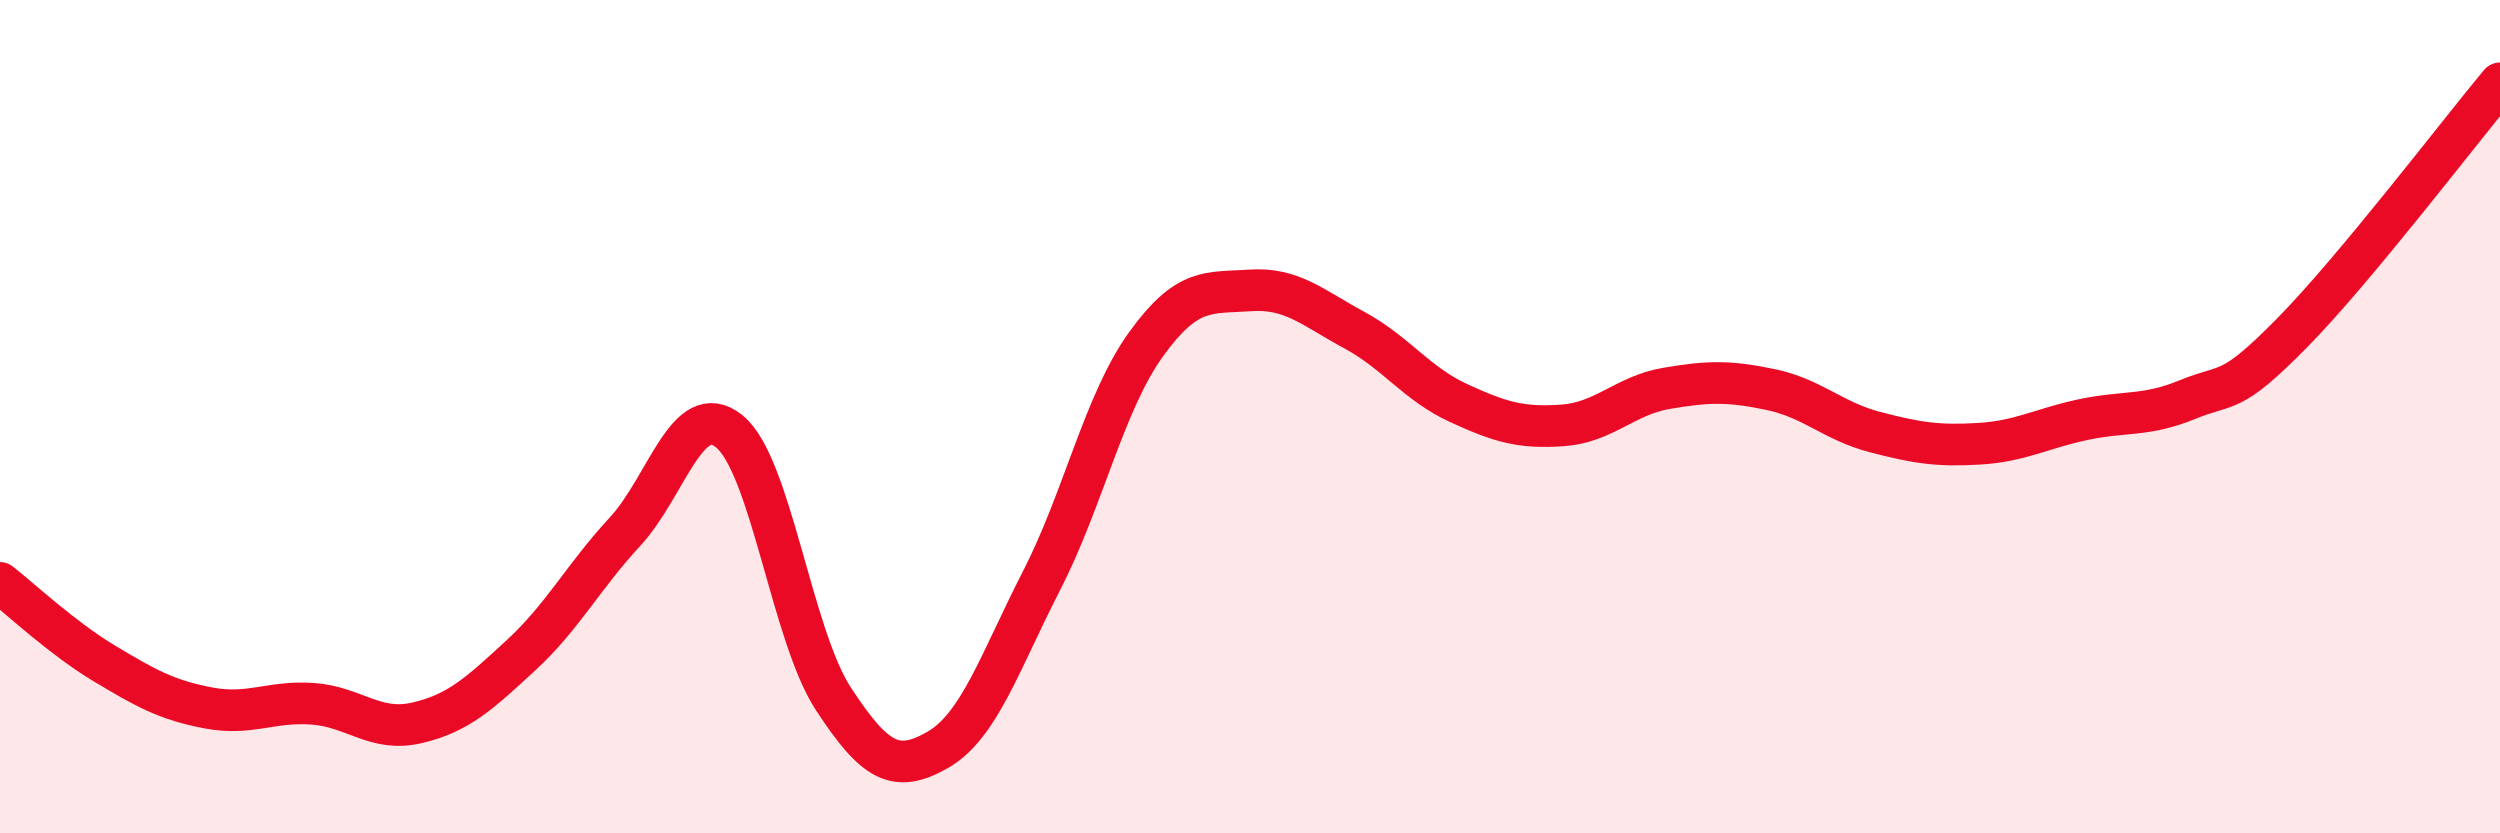 
    <svg width="60" height="20" viewBox="0 0 60 20" xmlns="http://www.w3.org/2000/svg">
      <path
        d="M 0,13.99 C 0.5,14.38 1.5,15.32 2.5,15.92 C 3.5,16.52 4,16.8 5,16.99 C 6,17.18 6.5,16.82 7.5,16.89 C 8.5,16.96 9,17.58 10,17.35 C 11,17.12 11.5,16.65 12.5,15.73 C 13.5,14.81 14,13.84 15,12.76 C 16,11.68 16.5,9.55 17.5,10.35 C 18.5,11.15 19,15.24 20,16.77 C 21,18.3 21.5,18.57 22.5,18 C 23.5,17.43 24,15.88 25,13.93 C 26,11.98 26.5,9.66 27.5,8.27 C 28.5,6.88 29,7.04 30,6.97 C 31,6.9 31.5,7.38 32.5,7.92 C 33.5,8.46 34,9.21 35,9.67 C 36,10.13 36.5,10.28 37.5,10.21 C 38.5,10.14 39,9.49 40,9.32 C 41,9.15 41.5,9.14 42.5,9.35 C 43.5,9.56 44,10.11 45,10.37 C 46,10.63 46.5,10.71 47.5,10.65 C 48.5,10.59 49,10.28 50,10.07 C 51,9.86 51.5,10 52.5,9.59 C 53.5,9.18 53.5,9.52 55,8 C 56.5,6.48 59,3.2 60,2L60 20L0 20Z"
        fill="#EB0A25"
        opacity="0.1"
        stroke-linecap="round"
        stroke-linejoin="round"
      />
      <path
        d="M 0,13.99 C 0.5,14.38 1.5,15.32 2.5,15.92 C 3.5,16.52 4,16.8 5,16.99 C 6,17.18 6.5,16.82 7.5,16.89 C 8.5,16.96 9,17.58 10,17.35 C 11,17.12 11.5,16.65 12.5,15.73 C 13.5,14.81 14,13.84 15,12.76 C 16,11.68 16.5,9.55 17.5,10.35 C 18.5,11.15 19,15.24 20,16.77 C 21,18.3 21.5,18.57 22.5,18 C 23.5,17.43 24,15.88 25,13.93 C 26,11.98 26.5,9.66 27.5,8.27 C 28.5,6.88 29,7.04 30,6.97 C 31,6.9 31.5,7.38 32.5,7.92 C 33.5,8.46 34,9.21 35,9.67 C 36,10.13 36.5,10.28 37.5,10.21 C 38.5,10.14 39,9.49 40,9.32 C 41,9.15 41.5,9.14 42.5,9.35 C 43.5,9.56 44,10.11 45,10.37 C 46,10.63 46.5,10.71 47.5,10.65 C 48.5,10.59 49,10.28 50,10.07 C 51,9.86 51.5,10 52.5,9.59 C 53.5,9.18 53.5,9.52 55,8 C 56.5,6.48 59,3.2 60,2"
        stroke="#EB0A25"
        stroke-width="1"
        fill="none"
        stroke-linecap="round"
        stroke-linejoin="round"
      />
    </svg>
  